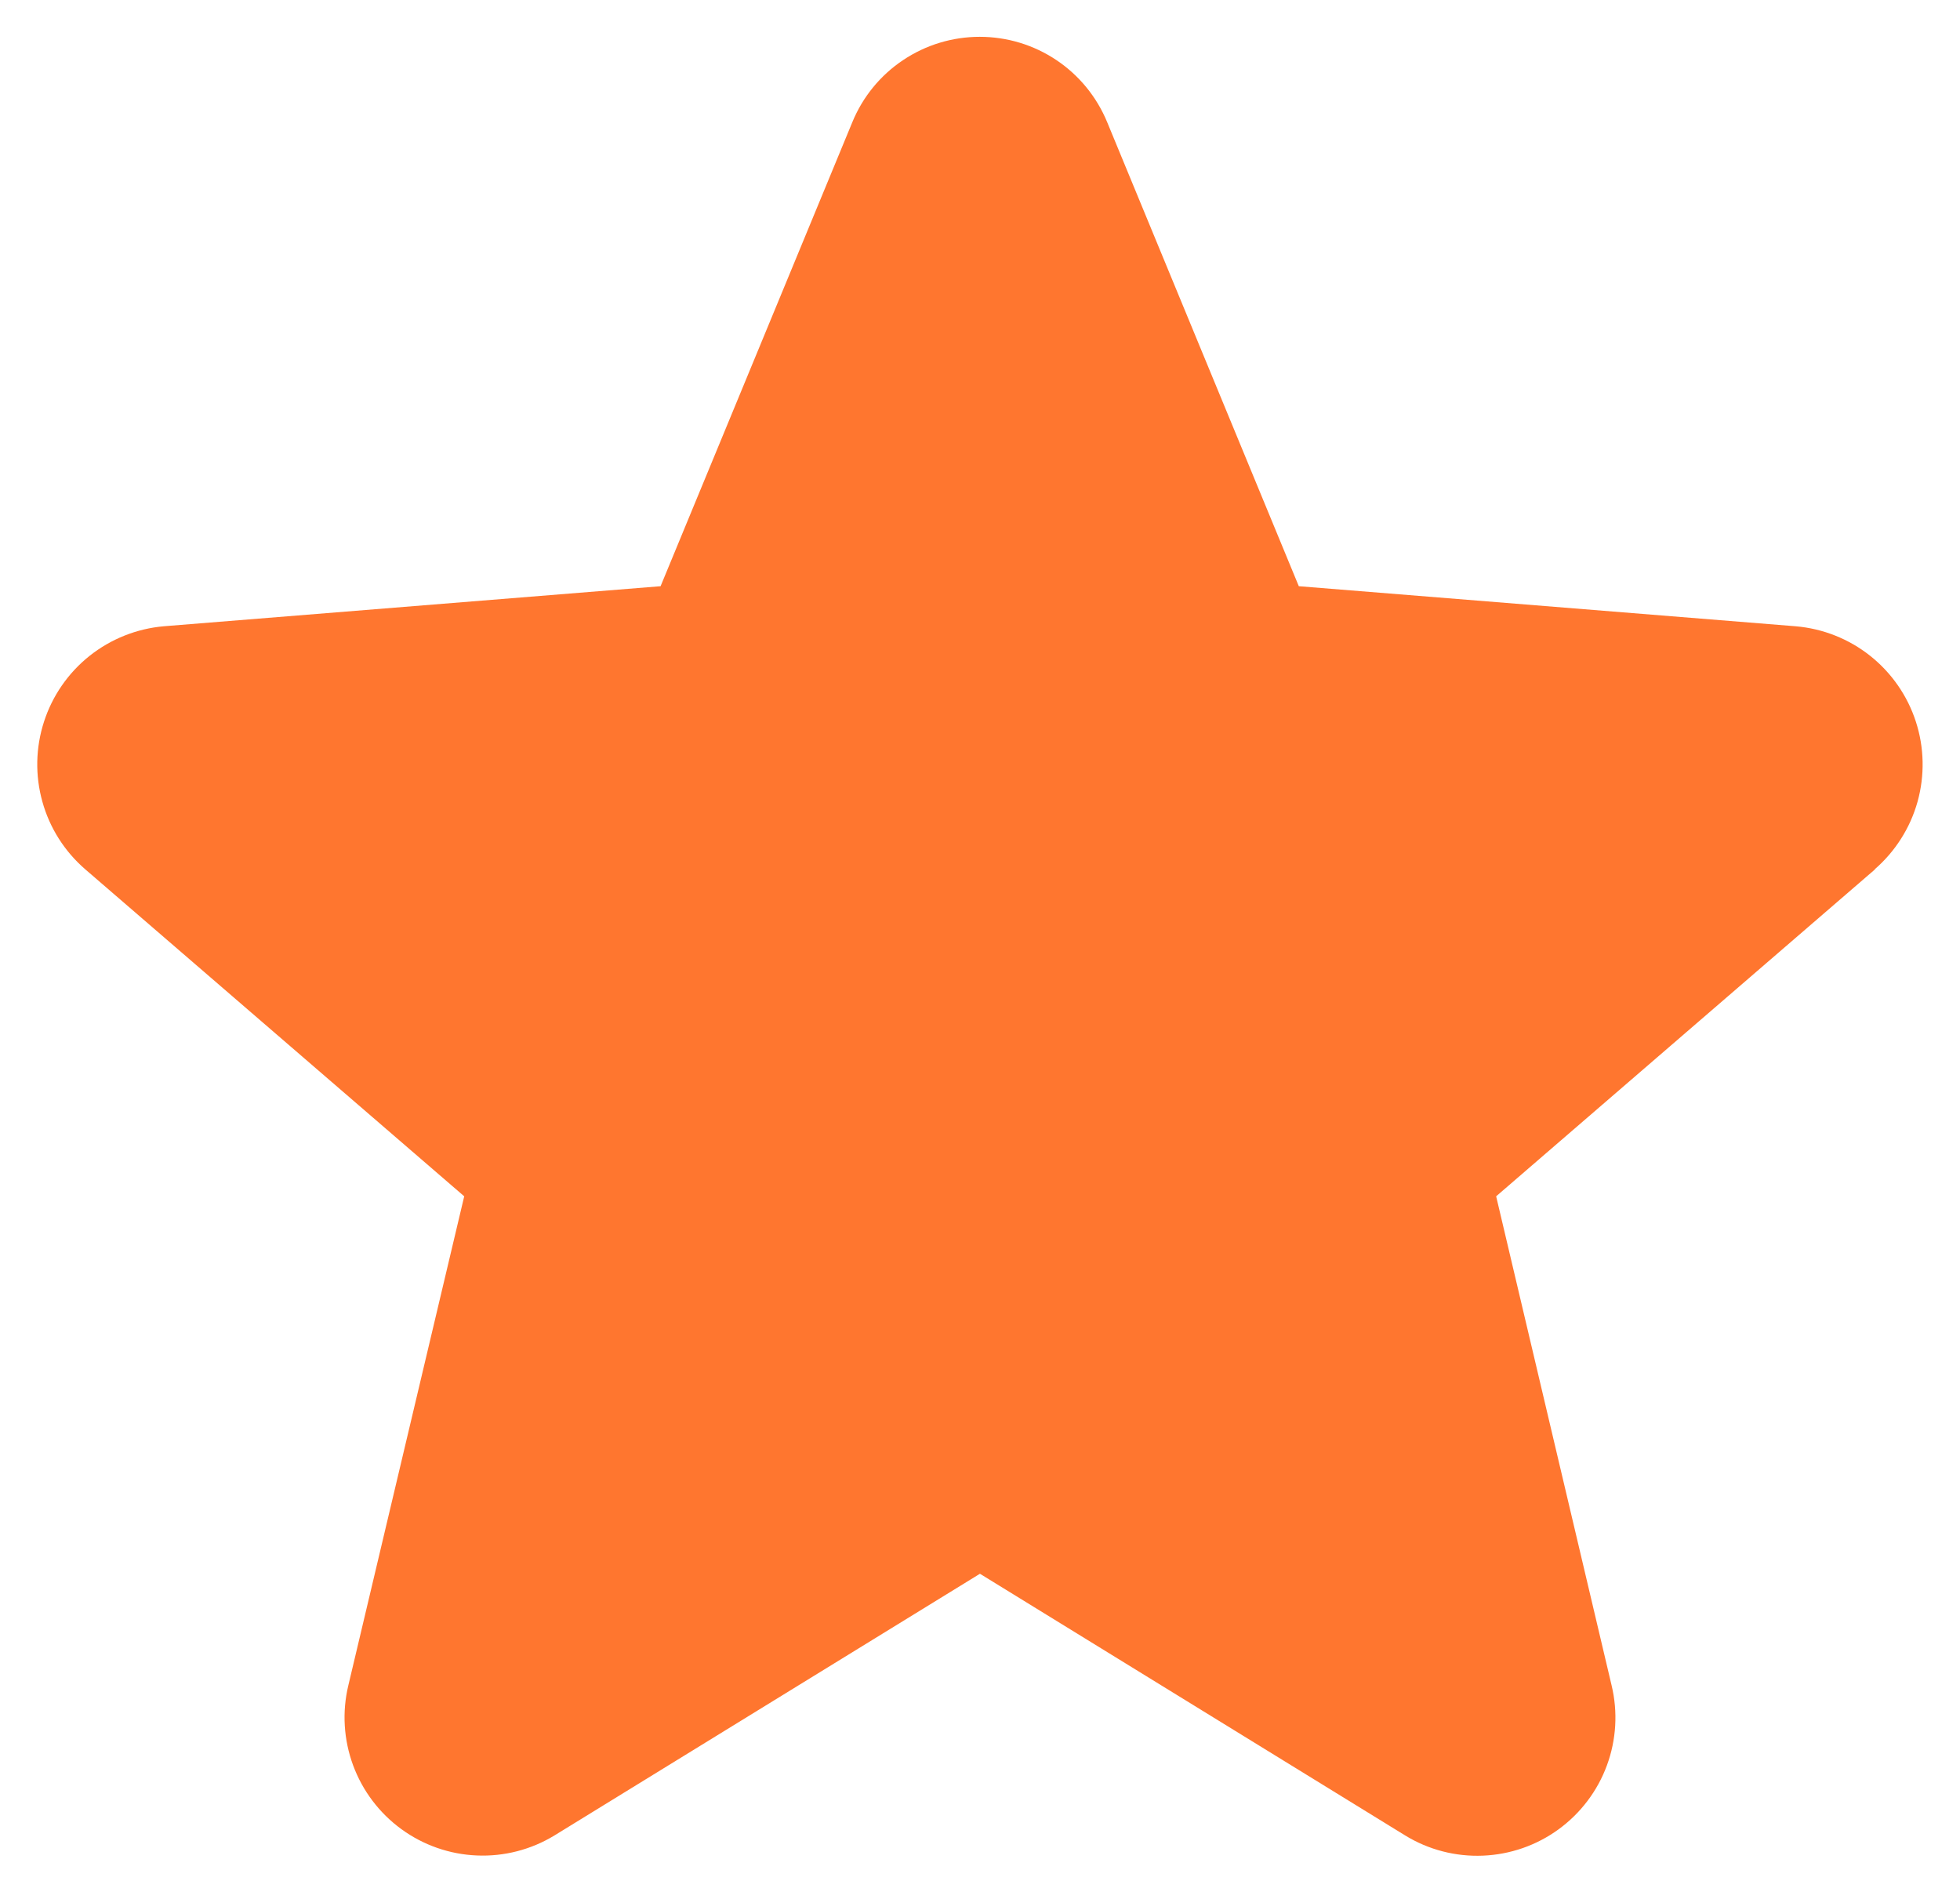<svg width="32" height="31" viewBox="0 0 32 31" fill="none" xmlns="http://www.w3.org/2000/svg">
<path d="M30.614 14.191L24.427 19.53L26.312 27.515C26.416 27.948 26.389 28.403 26.235 28.821C26.081 29.239 25.806 29.602 25.445 29.865C25.085 30.127 24.655 30.276 24.209 30.294C23.764 30.312 23.323 30.198 22.943 29.965L15.999 25.692L9.051 29.965C8.671 30.196 8.231 30.31 7.786 30.291C7.342 30.273 6.912 30.123 6.553 29.861C6.193 29.599 5.919 29.236 5.765 28.819C5.611 28.401 5.583 27.948 5.687 27.515L7.579 19.53L1.391 14.191C1.055 13.9 0.811 13.517 0.692 13.088C0.572 12.66 0.581 12.206 0.718 11.783C0.854 11.36 1.113 10.986 1.46 10.709C1.808 10.432 2.23 10.263 2.673 10.224L10.785 9.57L13.915 1.996C14.084 1.583 14.372 1.23 14.743 0.982C15.114 0.733 15.55 0.601 15.996 0.601C16.442 0.601 16.878 0.733 17.249 0.982C17.619 1.23 17.907 1.583 18.077 1.996L21.205 9.57L29.317 10.224C29.761 10.262 30.184 10.429 30.533 10.706C30.882 10.983 31.142 11.357 31.279 11.78C31.417 12.204 31.426 12.659 31.307 13.088C31.187 13.517 30.943 13.901 30.606 14.193L30.614 14.191Z" fill="#FF762F"/>
</svg>
